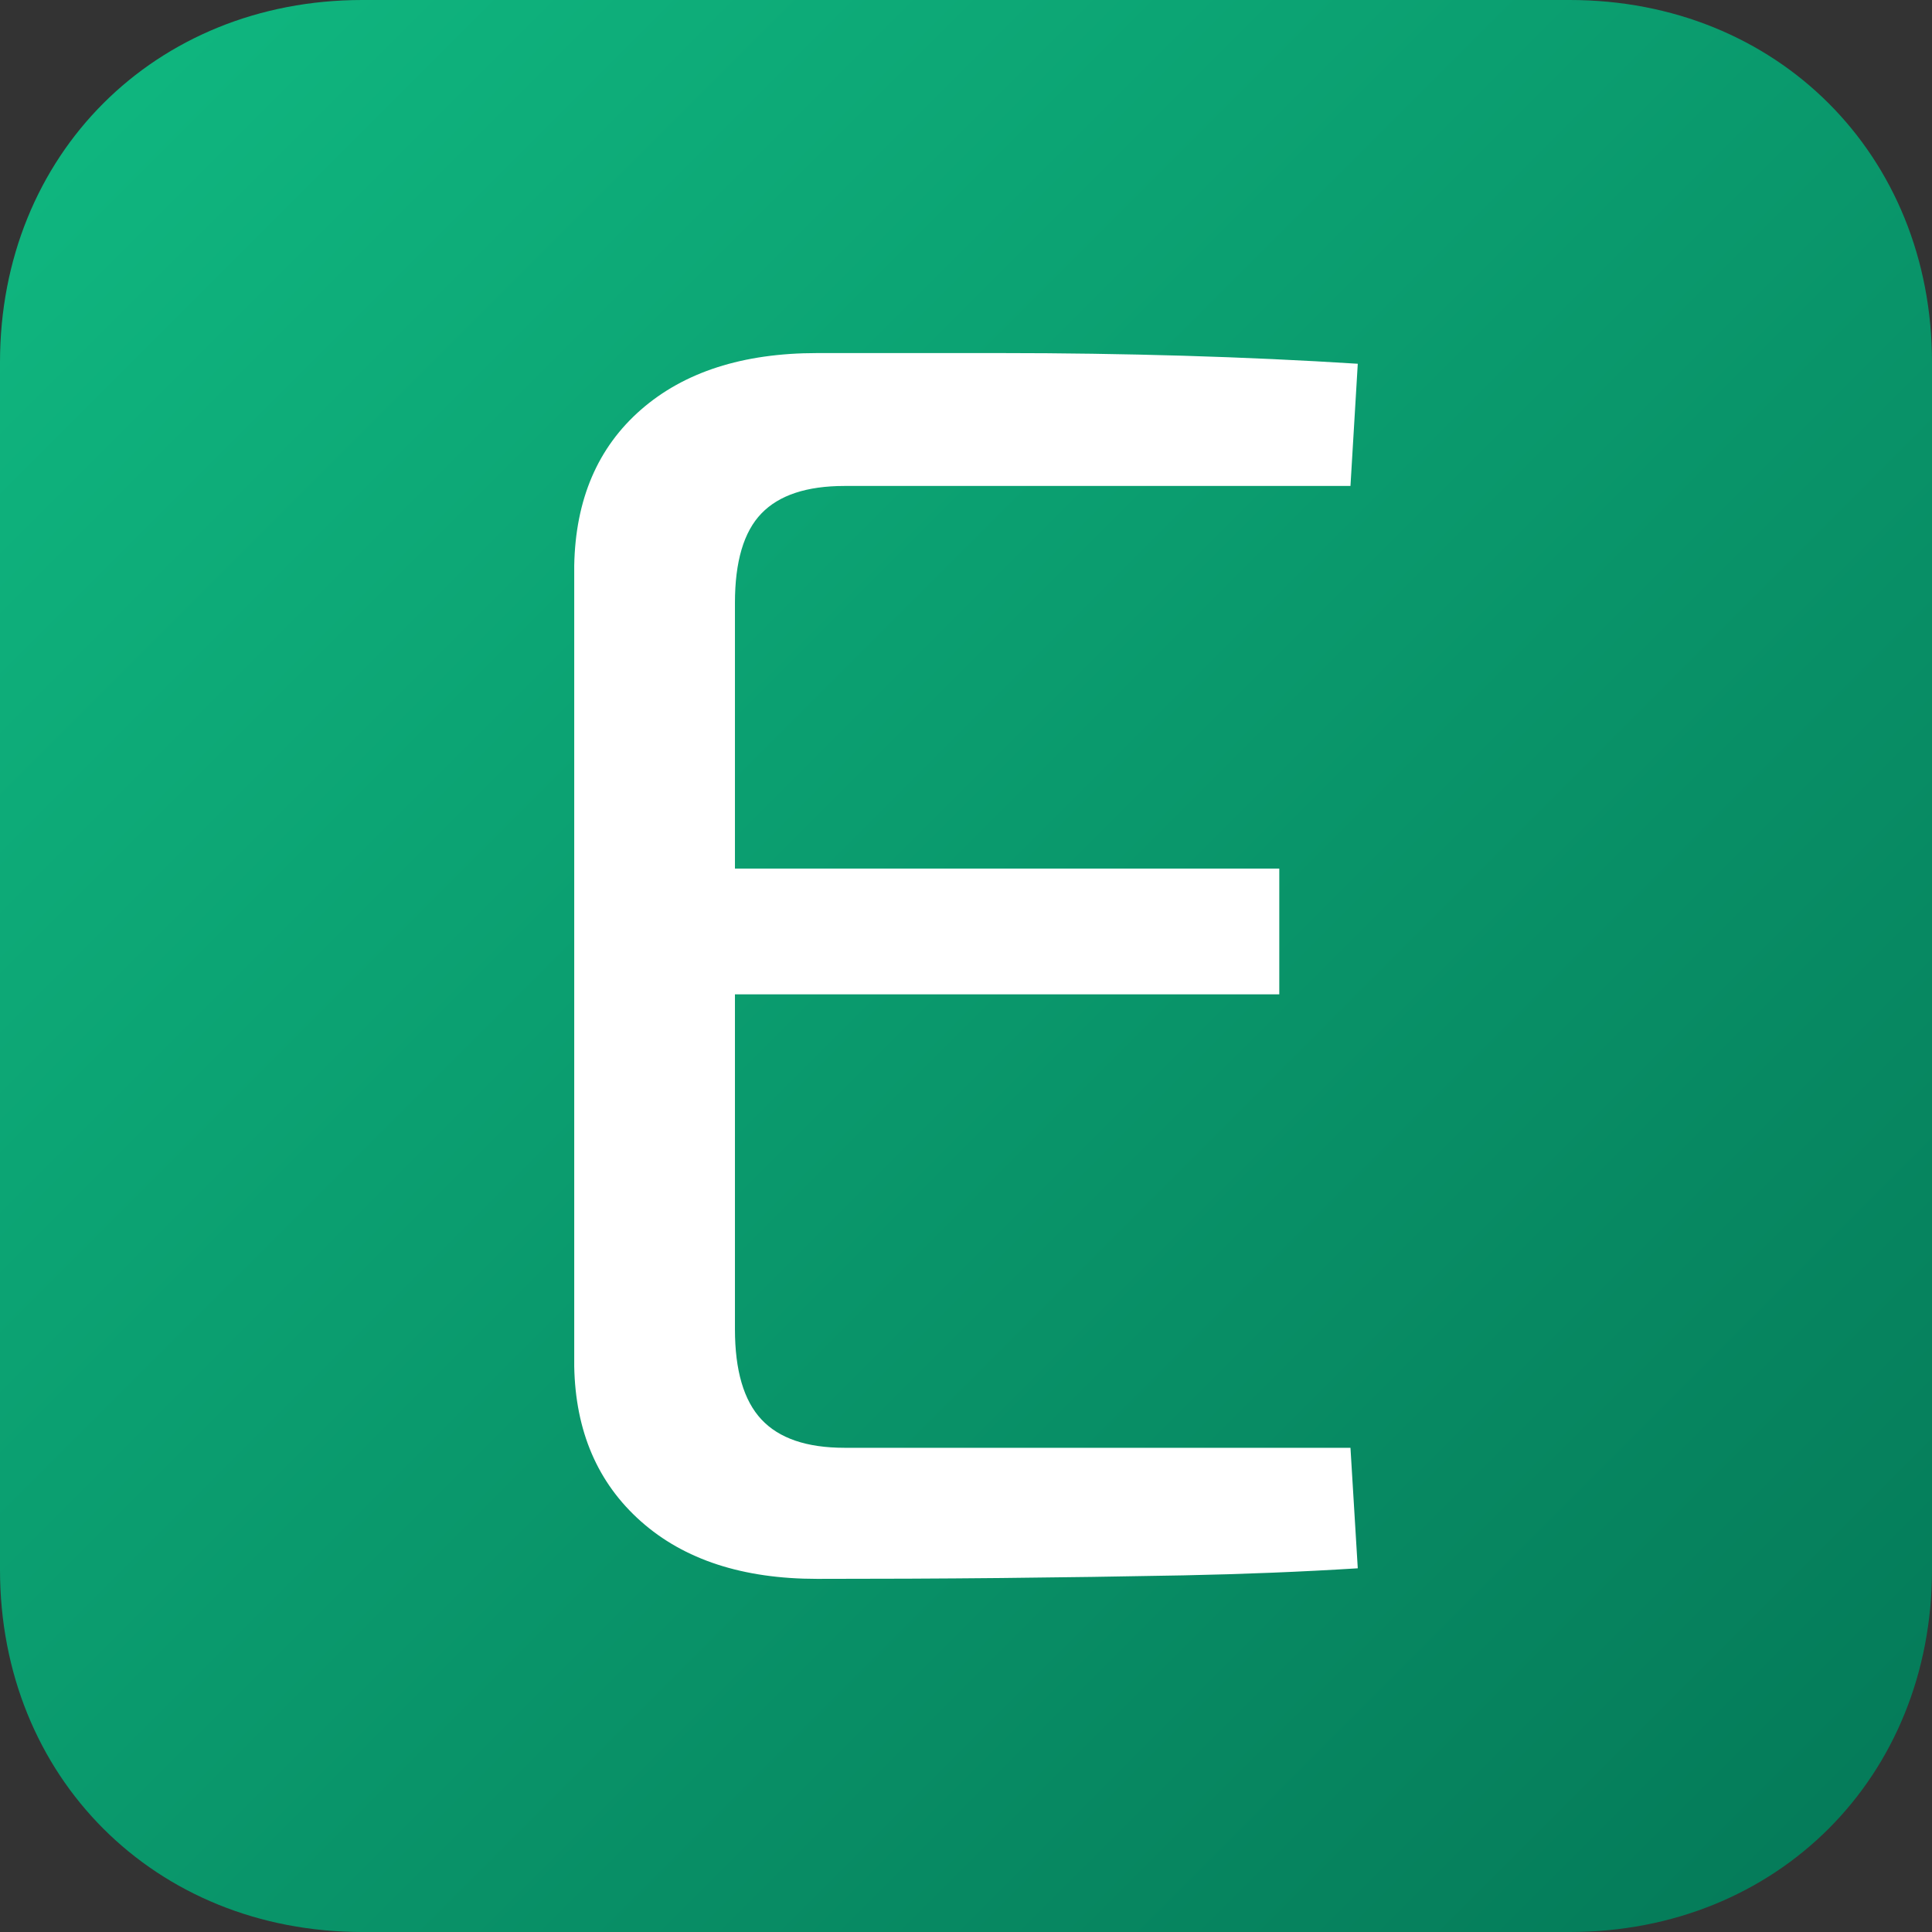 <?xml version="1.0" encoding="UTF-8" standalone="no"?>
<!DOCTYPE svg PUBLIC "-//W3C//DTD SVG 1.1//EN" "http://www.w3.org/Graphics/SVG/1.1/DTD/svg11.dtd">
<svg height="100%" stroke-miterlimit="10" style="fill-rule:nonzero;clip-rule:evenodd;stroke-linecap:round;stroke-linejoin:round;" version="1.1" viewBox="0 0 180 180" width="100%" xml:space="preserve" xmlns="http://www.w3.org/2000/svg" xmlns:xlink="http://www.w3.org/1999/xlink">
<rect x="0" y="0" width="180" height="180" fill="#333333" stroke="none"/>
<defs>
<linearGradient gradientTransform="matrix(180 180 -180 180 0 0)" gradientUnits="userSpaceOnUse" id="LinearGradient" x1="0" x2="1" y1="0" y2="0">
<stop offset="0" stop-color="#10b981"/>
<stop offset="1" stop-color="#047857"/>
</linearGradient>
</defs>
<g id="AppleIcon">
<path d="M33.75 0L146.25 0C165.576 0 180 14.424 180 33.75L180 146.25C180 165.576 165.576 180 146.25 180L33.75 180C14.424 180 0 165.576 0 146.25L0 33.75C0 14.424 14.424 0 33.75 0Z" fill="url(#LinearGradient)" fill-rule="nonzero" opacity="1" stroke="none"/>
<g opacity="1" transform="scale(5.625)">
<path d="M13.534 5.848C14.543 5.848 15.556 5.848 16.575 5.848C17.593 5.848 18.602 5.863 19.6 5.892C20.599 5.922 21.562 5.966 22.489 6.025L22.368 8.049L13.988 8.049C13.363 8.049 12.904 8.201 12.612 8.504C12.319 8.807 12.173 9.301 12.173 9.985L12.173 22.015C12.173 22.699 12.319 23.198 12.612 23.511C12.904 23.824 13.363 23.98 13.988 23.98L22.368 23.98L22.489 25.976C21.562 26.034 20.599 26.073 19.6 26.093C18.602 26.112 17.593 26.127 16.575 26.137C15.556 26.147 14.543 26.151 13.534 26.151C12.304 26.151 11.331 25.834 10.615 25.198C9.899 24.562 9.531 23.707 9.511 22.631L9.511 9.369C9.531 8.274 9.899 7.413 10.615 6.787C11.331 6.161 12.304 5.848 13.534 5.848ZM10.055 14.386L21.189 14.386L21.189 16.469L10.055 16.469L10.055 14.386Z" fill="#ffffff" fill-rule="nonzero" opacity="1" stroke="none"/>
</g>
</g>
</svg>
